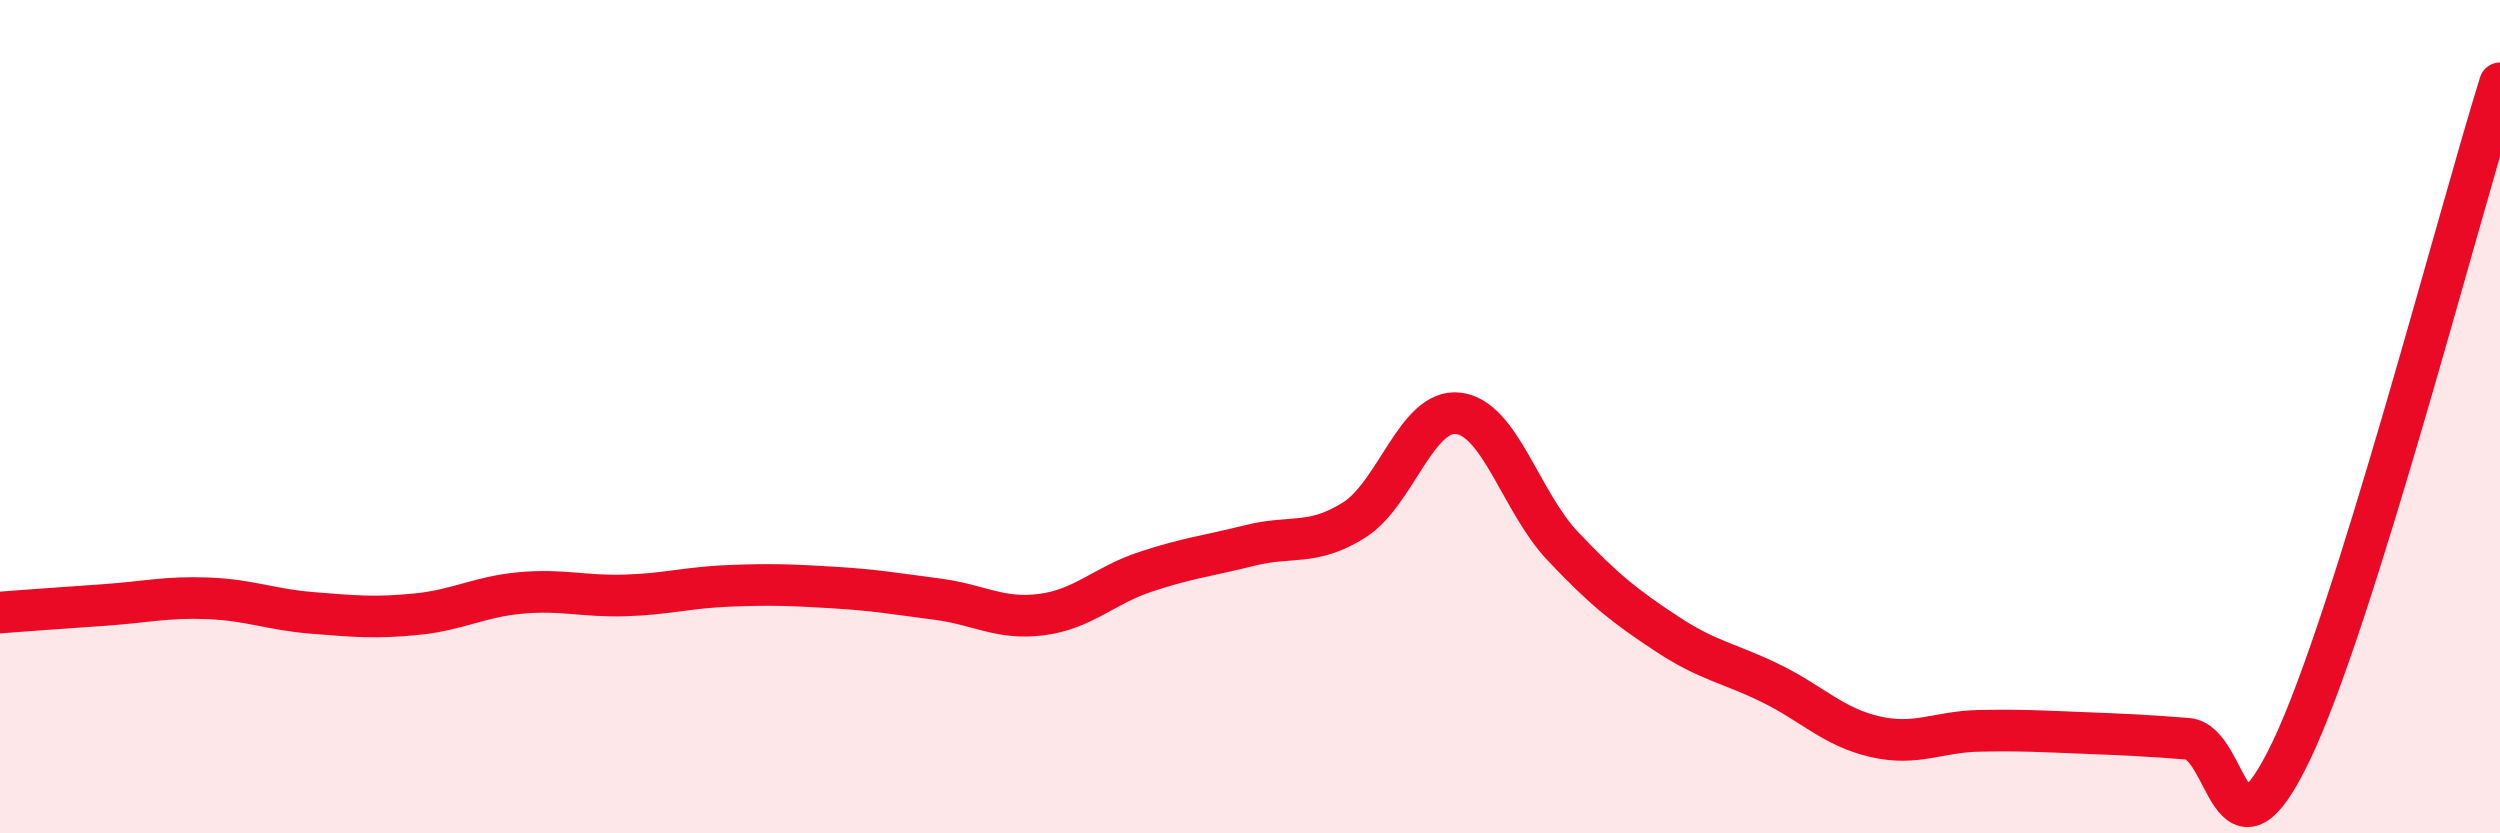 
    <svg width="60" height="20" viewBox="0 0 60 20" xmlns="http://www.w3.org/2000/svg">
      <path
        d="M 0,14.7 C 0.5,14.66 1.5,14.59 2.5,14.52 C 3.5,14.45 4,14.32 5,14.36 C 6,14.4 6.5,14.63 7.5,14.71 C 8.5,14.79 9,14.84 10,14.74 C 11,14.64 11.5,14.32 12.5,14.23 C 13.5,14.14 14,14.32 15,14.29 C 16,14.26 16.5,14.1 17.5,14.06 C 18.5,14.02 19,14.04 20,14.1 C 21,14.16 21.5,14.25 22.5,14.38 C 23.5,14.51 24,14.88 25,14.75 C 26,14.62 26.5,14.05 27.5,13.72 C 28.5,13.39 29,13.34 30,13.09 C 31,12.84 31.5,13.11 32.5,12.48 C 33.5,11.85 34,9.8 35,9.92 C 36,10.04 36.5,12.04 37.5,13.1 C 38.5,14.16 39,14.55 40,15.21 C 41,15.87 41.5,15.91 42.5,16.4 C 43.5,16.89 44,17.45 45,17.68 C 46,17.91 46.5,17.56 47.5,17.54 C 48.5,17.52 49,17.55 50,17.59 C 51,17.63 51.5,17.65 52.5,17.73 C 53.5,17.81 53.5,21.15 55,18 C 56.5,14.85 59,5.2 60,2L60 20L0 20Z"
        fill="#EB0A25"
        opacity="0.1"
        stroke-linecap="round"
        stroke-linejoin="round"
      />
      <path
        d="M 0,14.7 C 0.5,14.66 1.5,14.59 2.5,14.52 C 3.5,14.45 4,14.32 5,14.36 C 6,14.4 6.5,14.63 7.5,14.71 C 8.5,14.79 9,14.84 10,14.74 C 11,14.64 11.5,14.32 12.5,14.23 C 13.5,14.14 14,14.32 15,14.29 C 16,14.26 16.5,14.1 17.5,14.06 C 18.5,14.02 19,14.04 20,14.1 C 21,14.16 21.5,14.25 22.5,14.38 C 23.5,14.51 24,14.88 25,14.75 C 26,14.62 26.5,14.05 27.5,13.72 C 28.5,13.39 29,13.34 30,13.09 C 31,12.84 31.5,13.11 32.5,12.48 C 33.5,11.85 34,9.8 35,9.92 C 36,10.04 36.5,12.04 37.5,13.1 C 38.5,14.16 39,14.55 40,15.21 C 41,15.87 41.5,15.91 42.5,16.4 C 43.5,16.89 44,17.45 45,17.68 C 46,17.91 46.5,17.56 47.5,17.54 C 48.5,17.52 49,17.55 50,17.59 C 51,17.63 51.5,17.65 52.5,17.73 C 53.5,17.81 53.5,21.15 55,18 C 56.5,14.85 59,5.2 60,2"
        stroke="#EB0A25"
        stroke-width="1"
        fill="none"
        stroke-linecap="round"
        stroke-linejoin="round"
      />
    </svg>
  